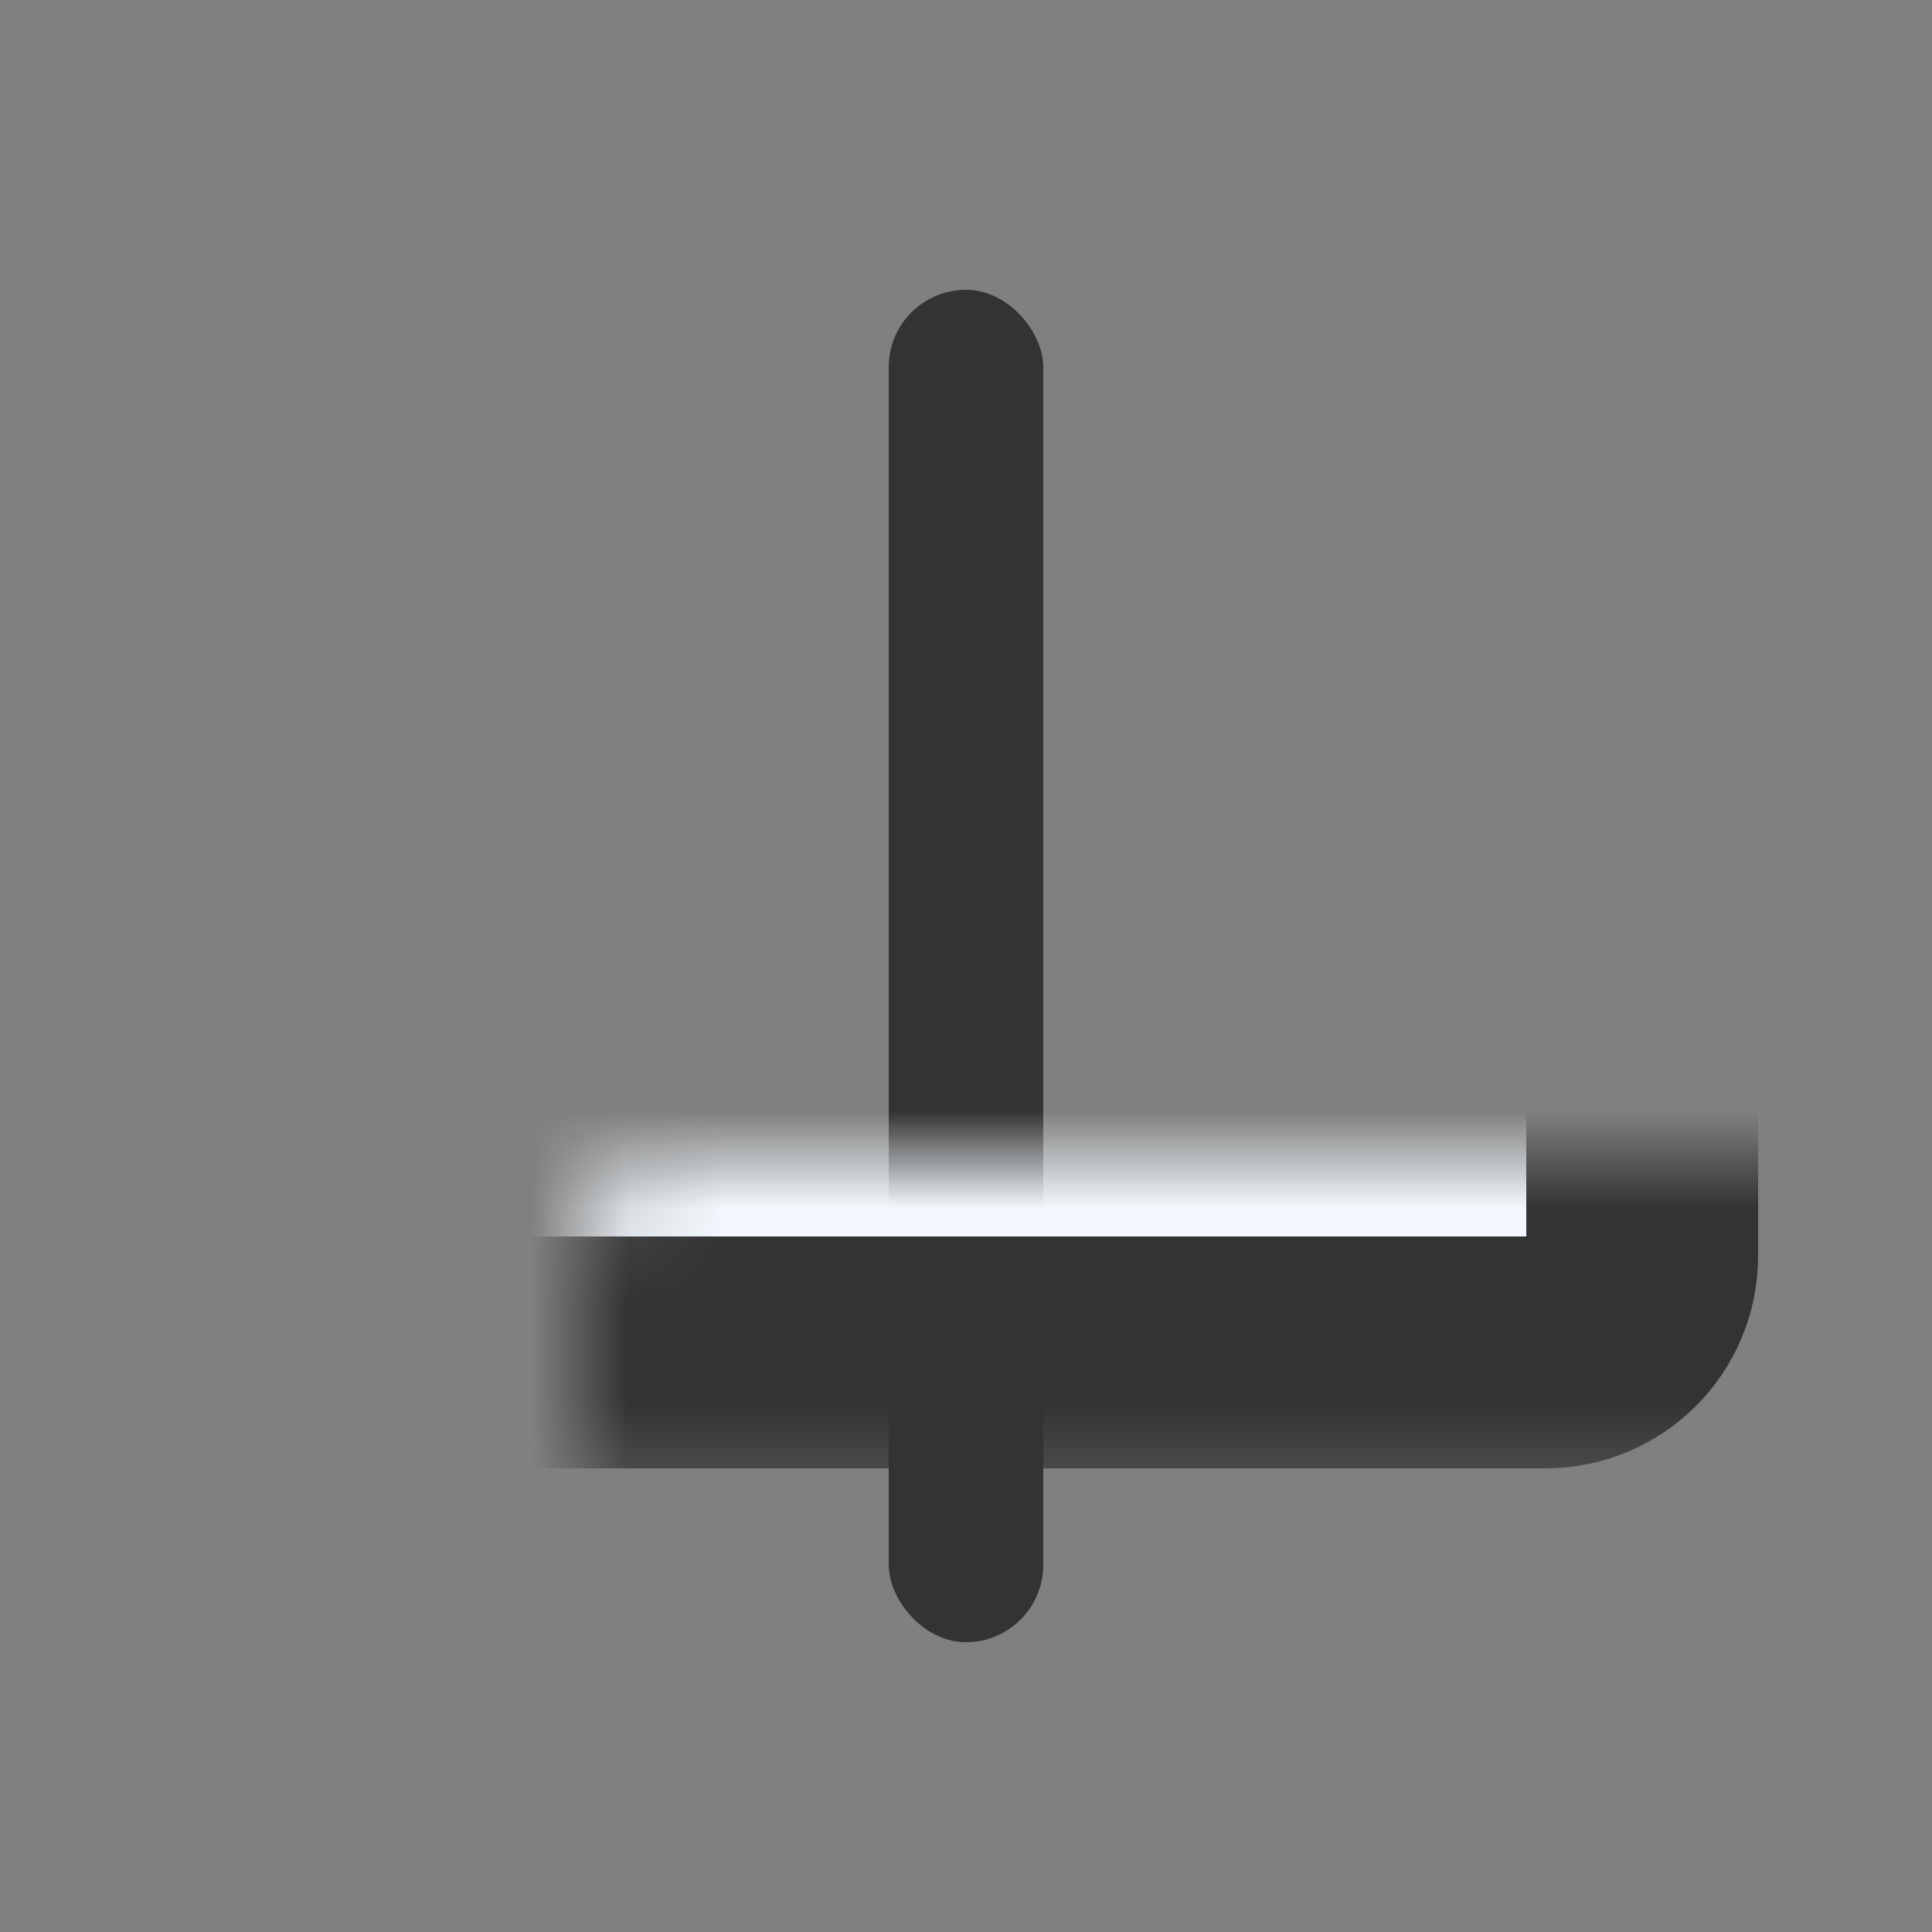 <svg width="20" height="20" viewBox="0 0 20 20" fill="none" xmlns="http://www.w3.org/2000/svg">
<rect x="0" y="0" width="20" height="20" fill="#808080" stroke="none"/>
<rect x="9.2" y="3" width="1.6" height="14" rx="0.8" fill="#333333"/>
<mask id="path-2-inside-1_4602_56392" fill="white">
<rect x="3" y="6" width="14" height="8" rx="1"/>
</mask>
<rect x="3" y="6" width="14" height="8" rx="1" fill="#F2F8FD" stroke="#333333" stroke-width="2.4" mask="url(#path-2-inside-1_4602_56392)"/>
</svg>
